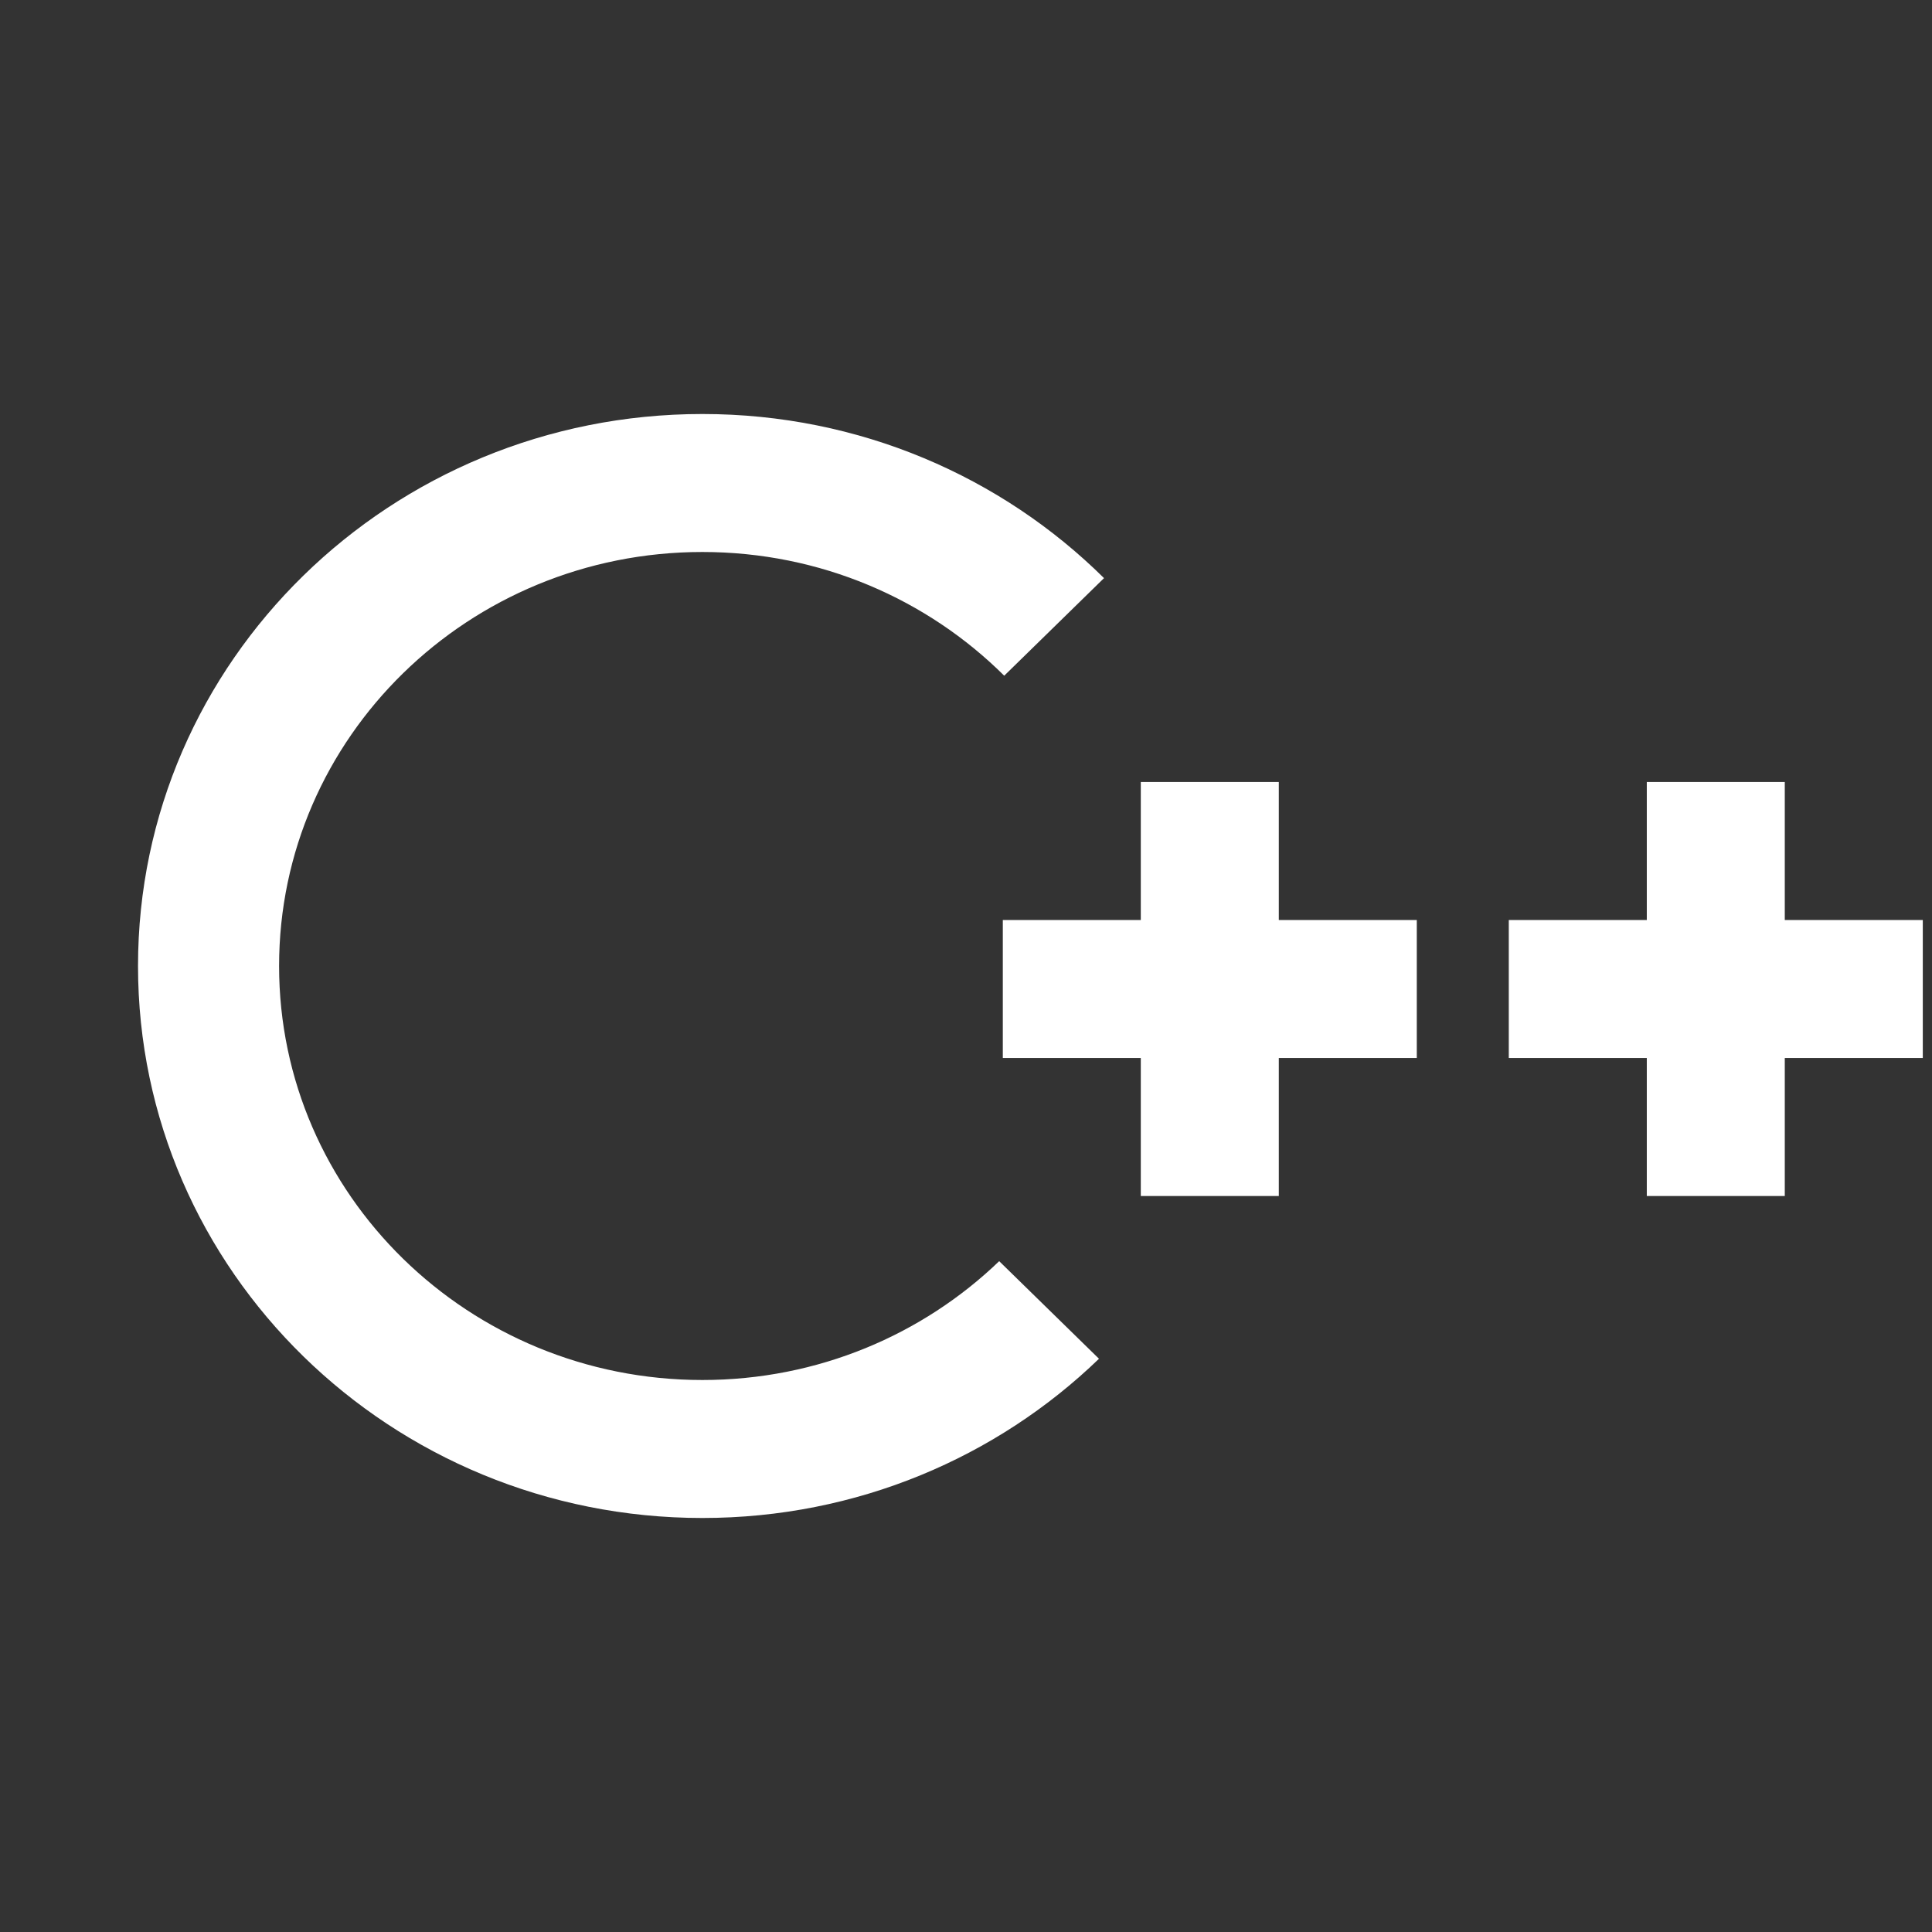 <svg width="55" height="55" viewBox="0 0 55 55" fill="none" xmlns="http://www.w3.org/2000/svg">
<rect x="0" y="0" width="55" height="55" fill="#333333" stroke="none"/>
<path d="M28.445 35.903C26.27 37.995 23.287 39.286 19.996 39.286C13.341 39.286 7.945 34.009 7.945 27.5C7.945 20.991 13.341 15.714 19.996 15.714C23.36 15.714 26.402 17.062 28.588 19.236L31.429 16.458C28.515 13.573 24.469 11.786 19.996 11.786C11.122 11.786 3.929 18.821 3.929 27.5C3.929 36.179 11.122 43.214 19.996 43.214C24.397 43.214 28.384 41.484 31.286 38.681L28.445 35.903Z" fill="white"/>
<path d="M36.405 22.262H32.476V26.191H28.548V30.119H32.476V34.048H36.405V30.119H40.333V26.191H36.405V22.262Z" fill="white"/>
<path d="M46.881 22.262H50.809V26.191H54.738V30.119H50.809V34.048H46.881V30.119H42.952V26.191H46.881V22.262Z" fill="white"/>
</svg>
